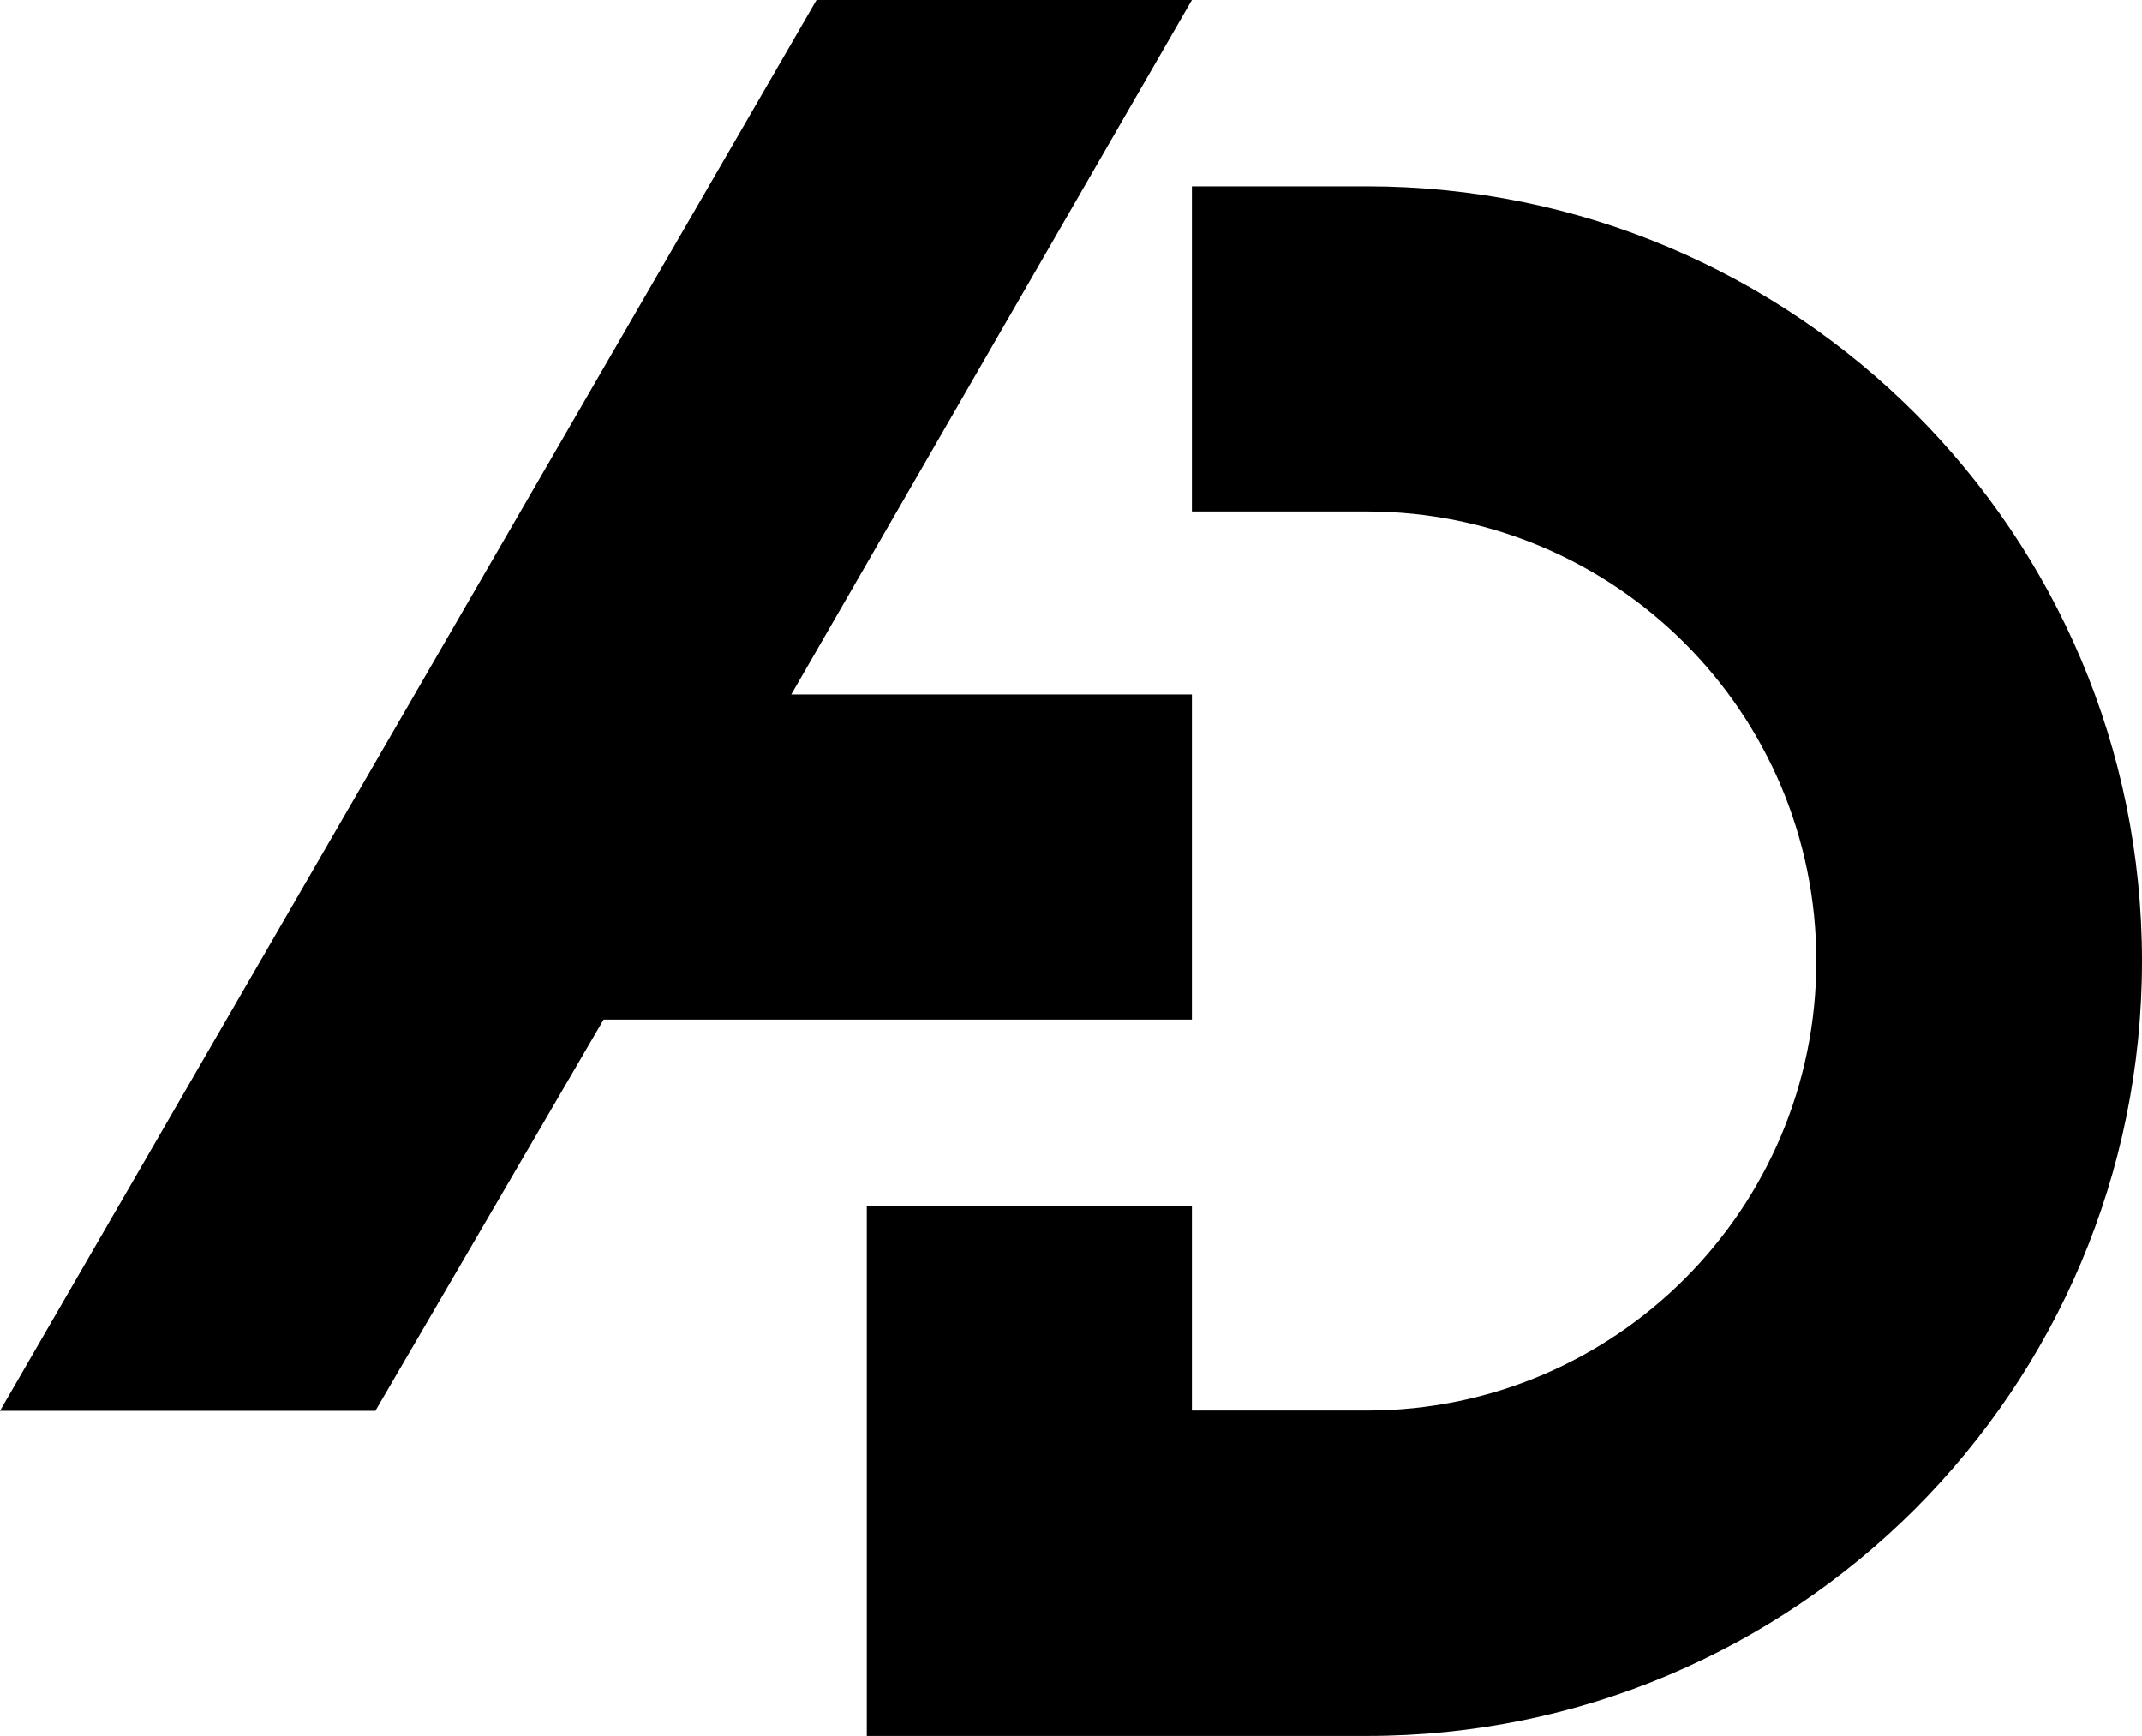 <?xml version="1.0" encoding="utf-8"?>
<!-- Generator: Adobe Illustrator 26.0.2, SVG Export Plug-In . SVG Version: 6.00 Build 0)  -->
<svg version="1.1" xmlns="http://www.w3.org/2000/svg" xmlns:xlink="http://www.w3.org/1999/xlink" x="0px" y="0px"
	 viewBox="0 0 771.5 625.2" style="enable-background:new 0 0 771.5 625.2;" xml:space="preserve">
<style type="text/css">
	.st0{display:none;}
	.st1{display:inline;fill:none;stroke:#FF0000;stroke-width:18;stroke-miterlimit:10;}
</style>
<g id="D">
	<path d="M771.5,346.1c0,154.1-124.9,279.1-279.1,279.1H312.2v-191h117.1V508h63c89.4,0,161.9-72.5,161.9-161.9
		s-72.5-161.9-161.9-161.9h-63V67.1h63C646.5,67.1,771.5,192,771.5,346.1z"/>
</g>
<g id="A">
</g>
<g id="Ebene_3">
	<polygon points="285,250.1 429.3,250.1 429.3,367.2 217.4,367.2 135.2,508.1 0,508.1 294.1,0 429.3,0 	"/>
</g>
<g id="Pfad_animation" class="st0">
	<path class="st1" d="M453.1,125.6h49.7c121.6,0,220.2,98.6,220.2,220.2S624.4,566,502.8,566h-132V415.4"/>
</g>
</svg>
